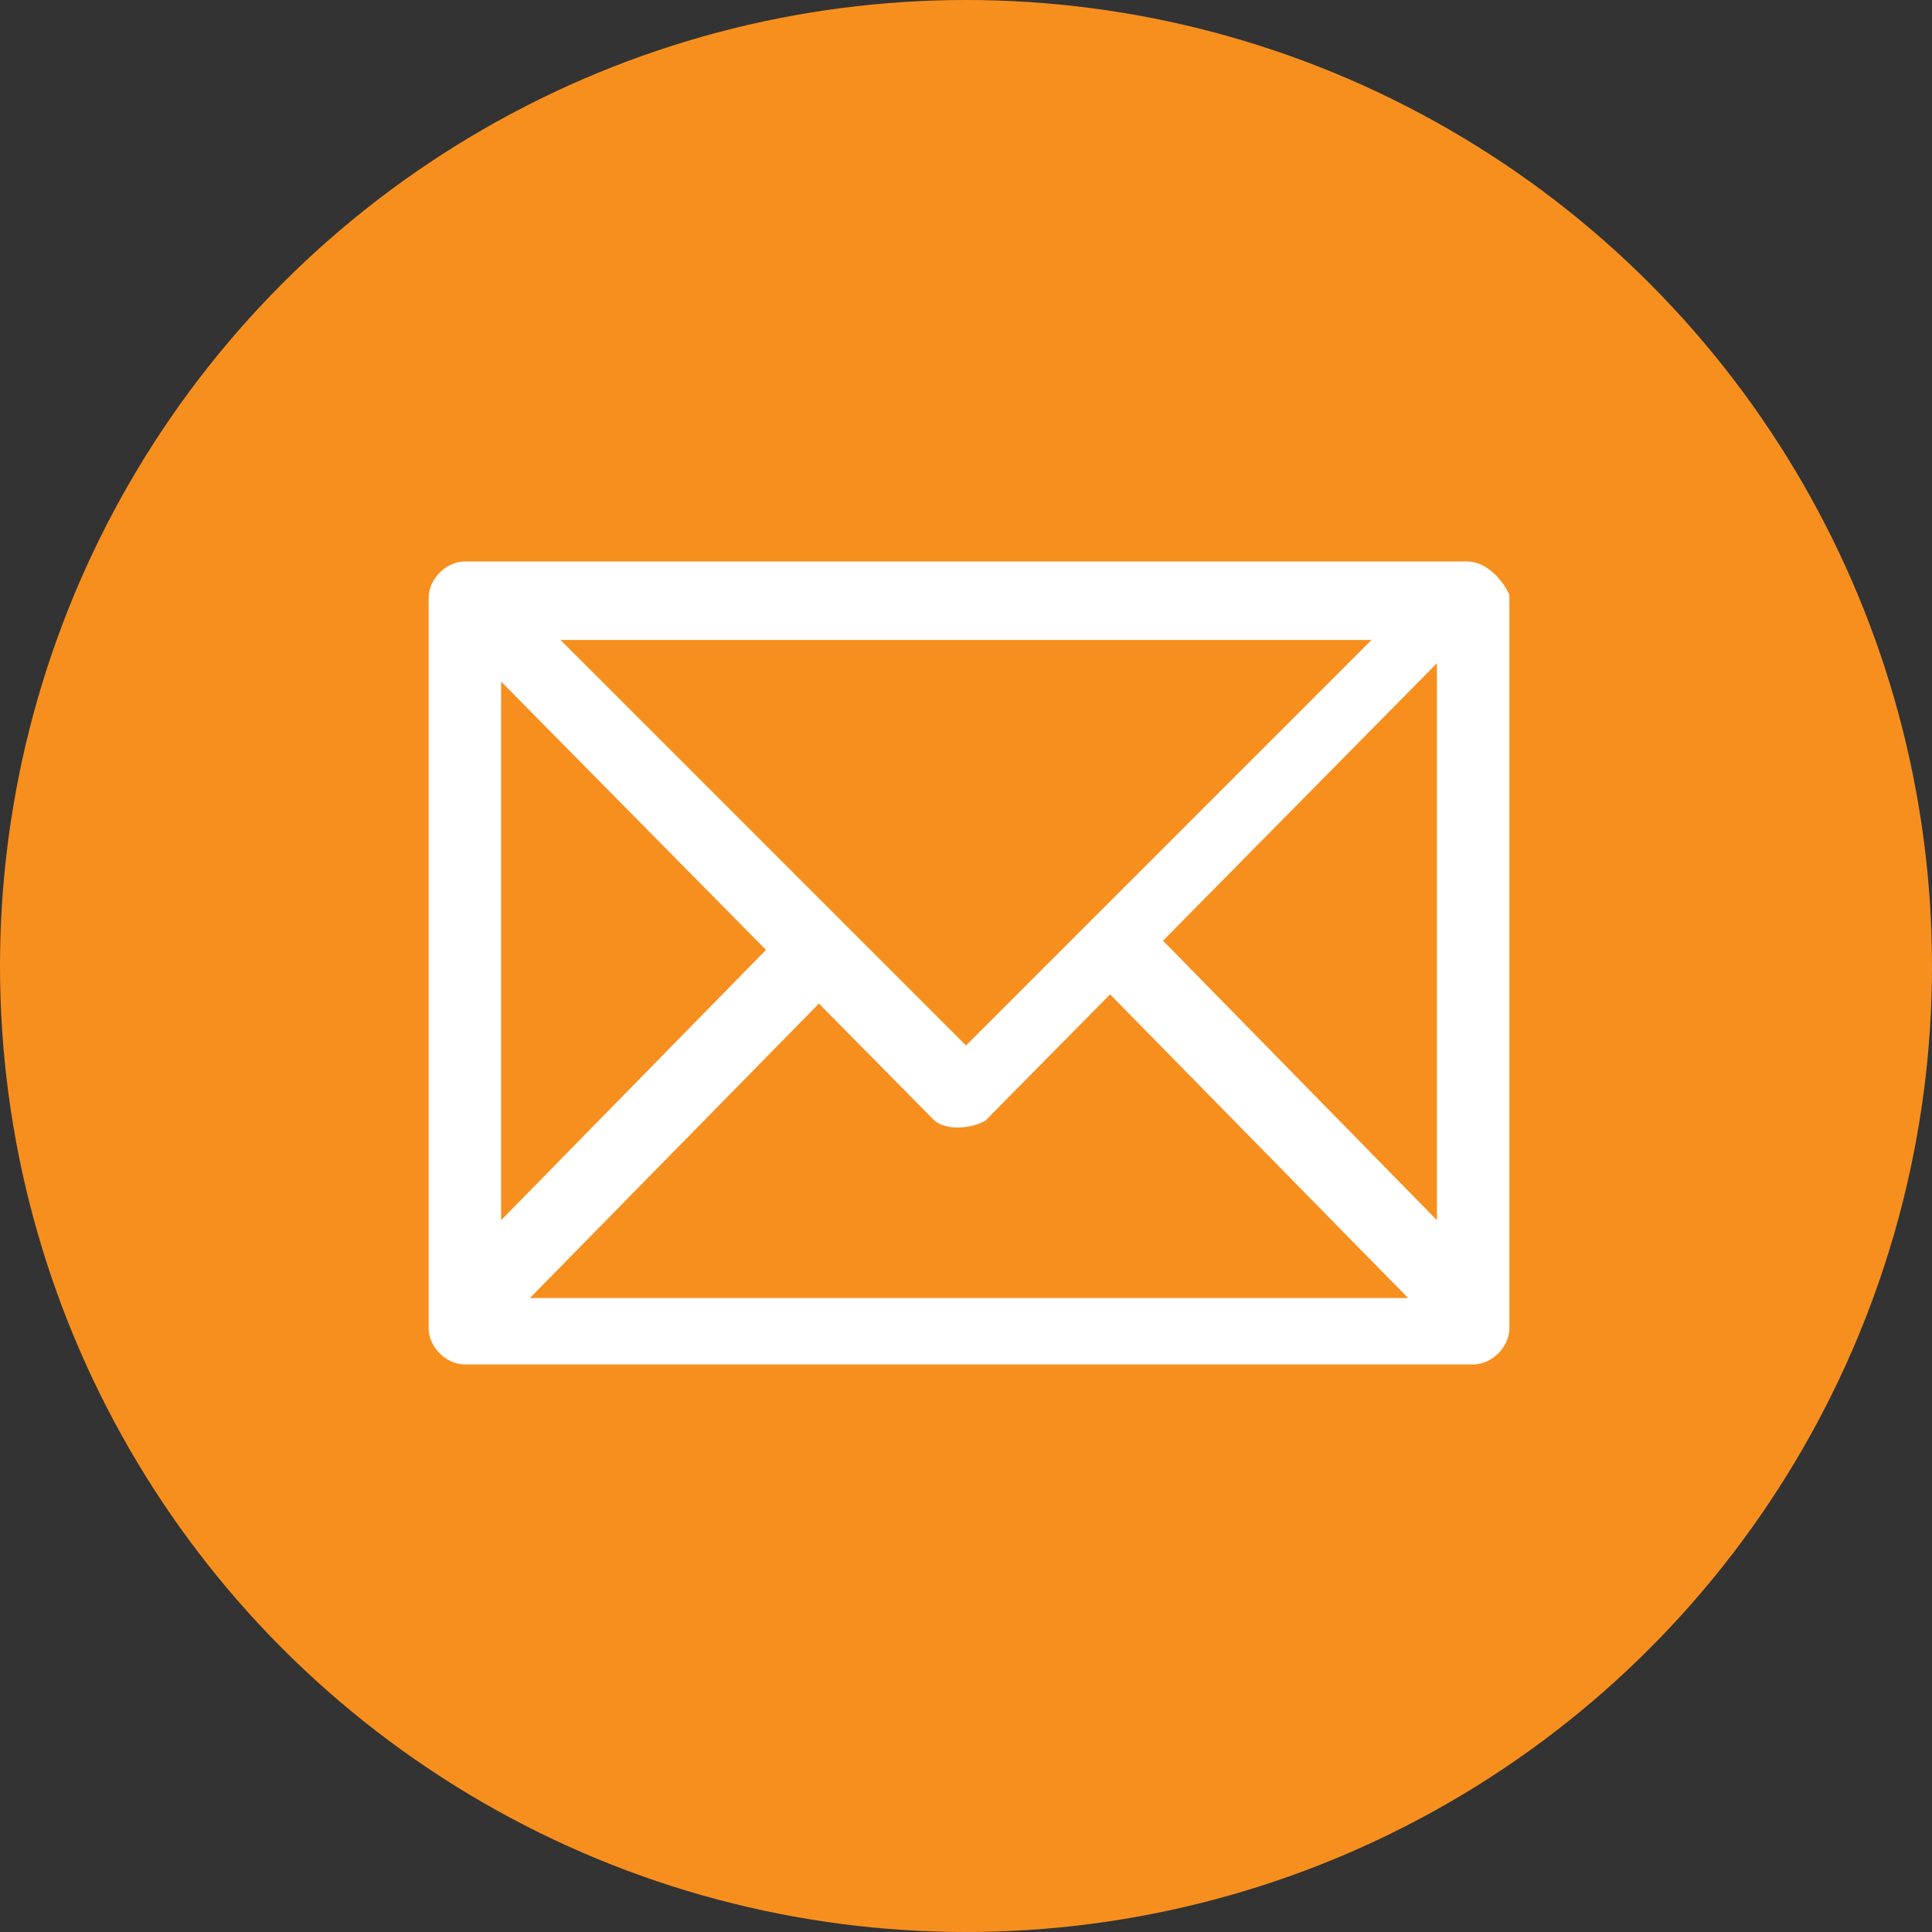 <?xml version="1.0" encoding="utf-8"?>
<!-- Generator: Adobe Illustrator 19.0.0, SVG Export Plug-In . SVG Version: 6.00 Build 0)  -->
<svg version="1.1" id="Layer_1" xmlns="http://www.w3.org/2000/svg" xmlns:xlink="http://www.w3.org/1999/xlink" x="0px" y="0px"
	 width="32px" height="32px" viewBox="0 0 32 32" style="enable-background:new 0 0 32 32;" xml:space="preserve">
<rect x="0" y="0" width="32" height="32" fill="#333333" stroke="none"/>
<style type="text/css">
	.st0{fill:#F78F1E;}
	.st1{fill:#FFFFFF;stroke:#FFFFFF;stroke-width:0.4;stroke-miterlimit:10;}
</style>
<circle id="XMLID_30_" class="st0" cx="16" cy="16" r="16"/>
<g>
	<g>
		<g>
			<path class="st1" d="M24.3,9.5H7.7c-0.2,0-0.4,0.2-0.4,0.4v12.1c0,0.2,0.2,0.4,0.4,0.4h16.7c0.2,0,0.4-0.2,0.4-0.4V9.9
				C24.7,9.7,24.5,9.5,24.3,9.5z M24,20.7l-4.9-5l-0.6,0.6l5.3,5.4H8.3l5.3-5.4L13,15.7l-4.9,5V10.4H24V20.7z"/>
		</g>
	</g>
	<g>
		<g>
			<path id="XMLID_1_" class="st1" d="M23.2,10.4L16,17.6l-7.2-7.2H8v0.3l7.6,7.7c0.1,0.1,0.4,0.1,0.6,0l7.6-7.7v-0.3H23.2z"/>
		</g>
	</g>
</g>
</svg>
